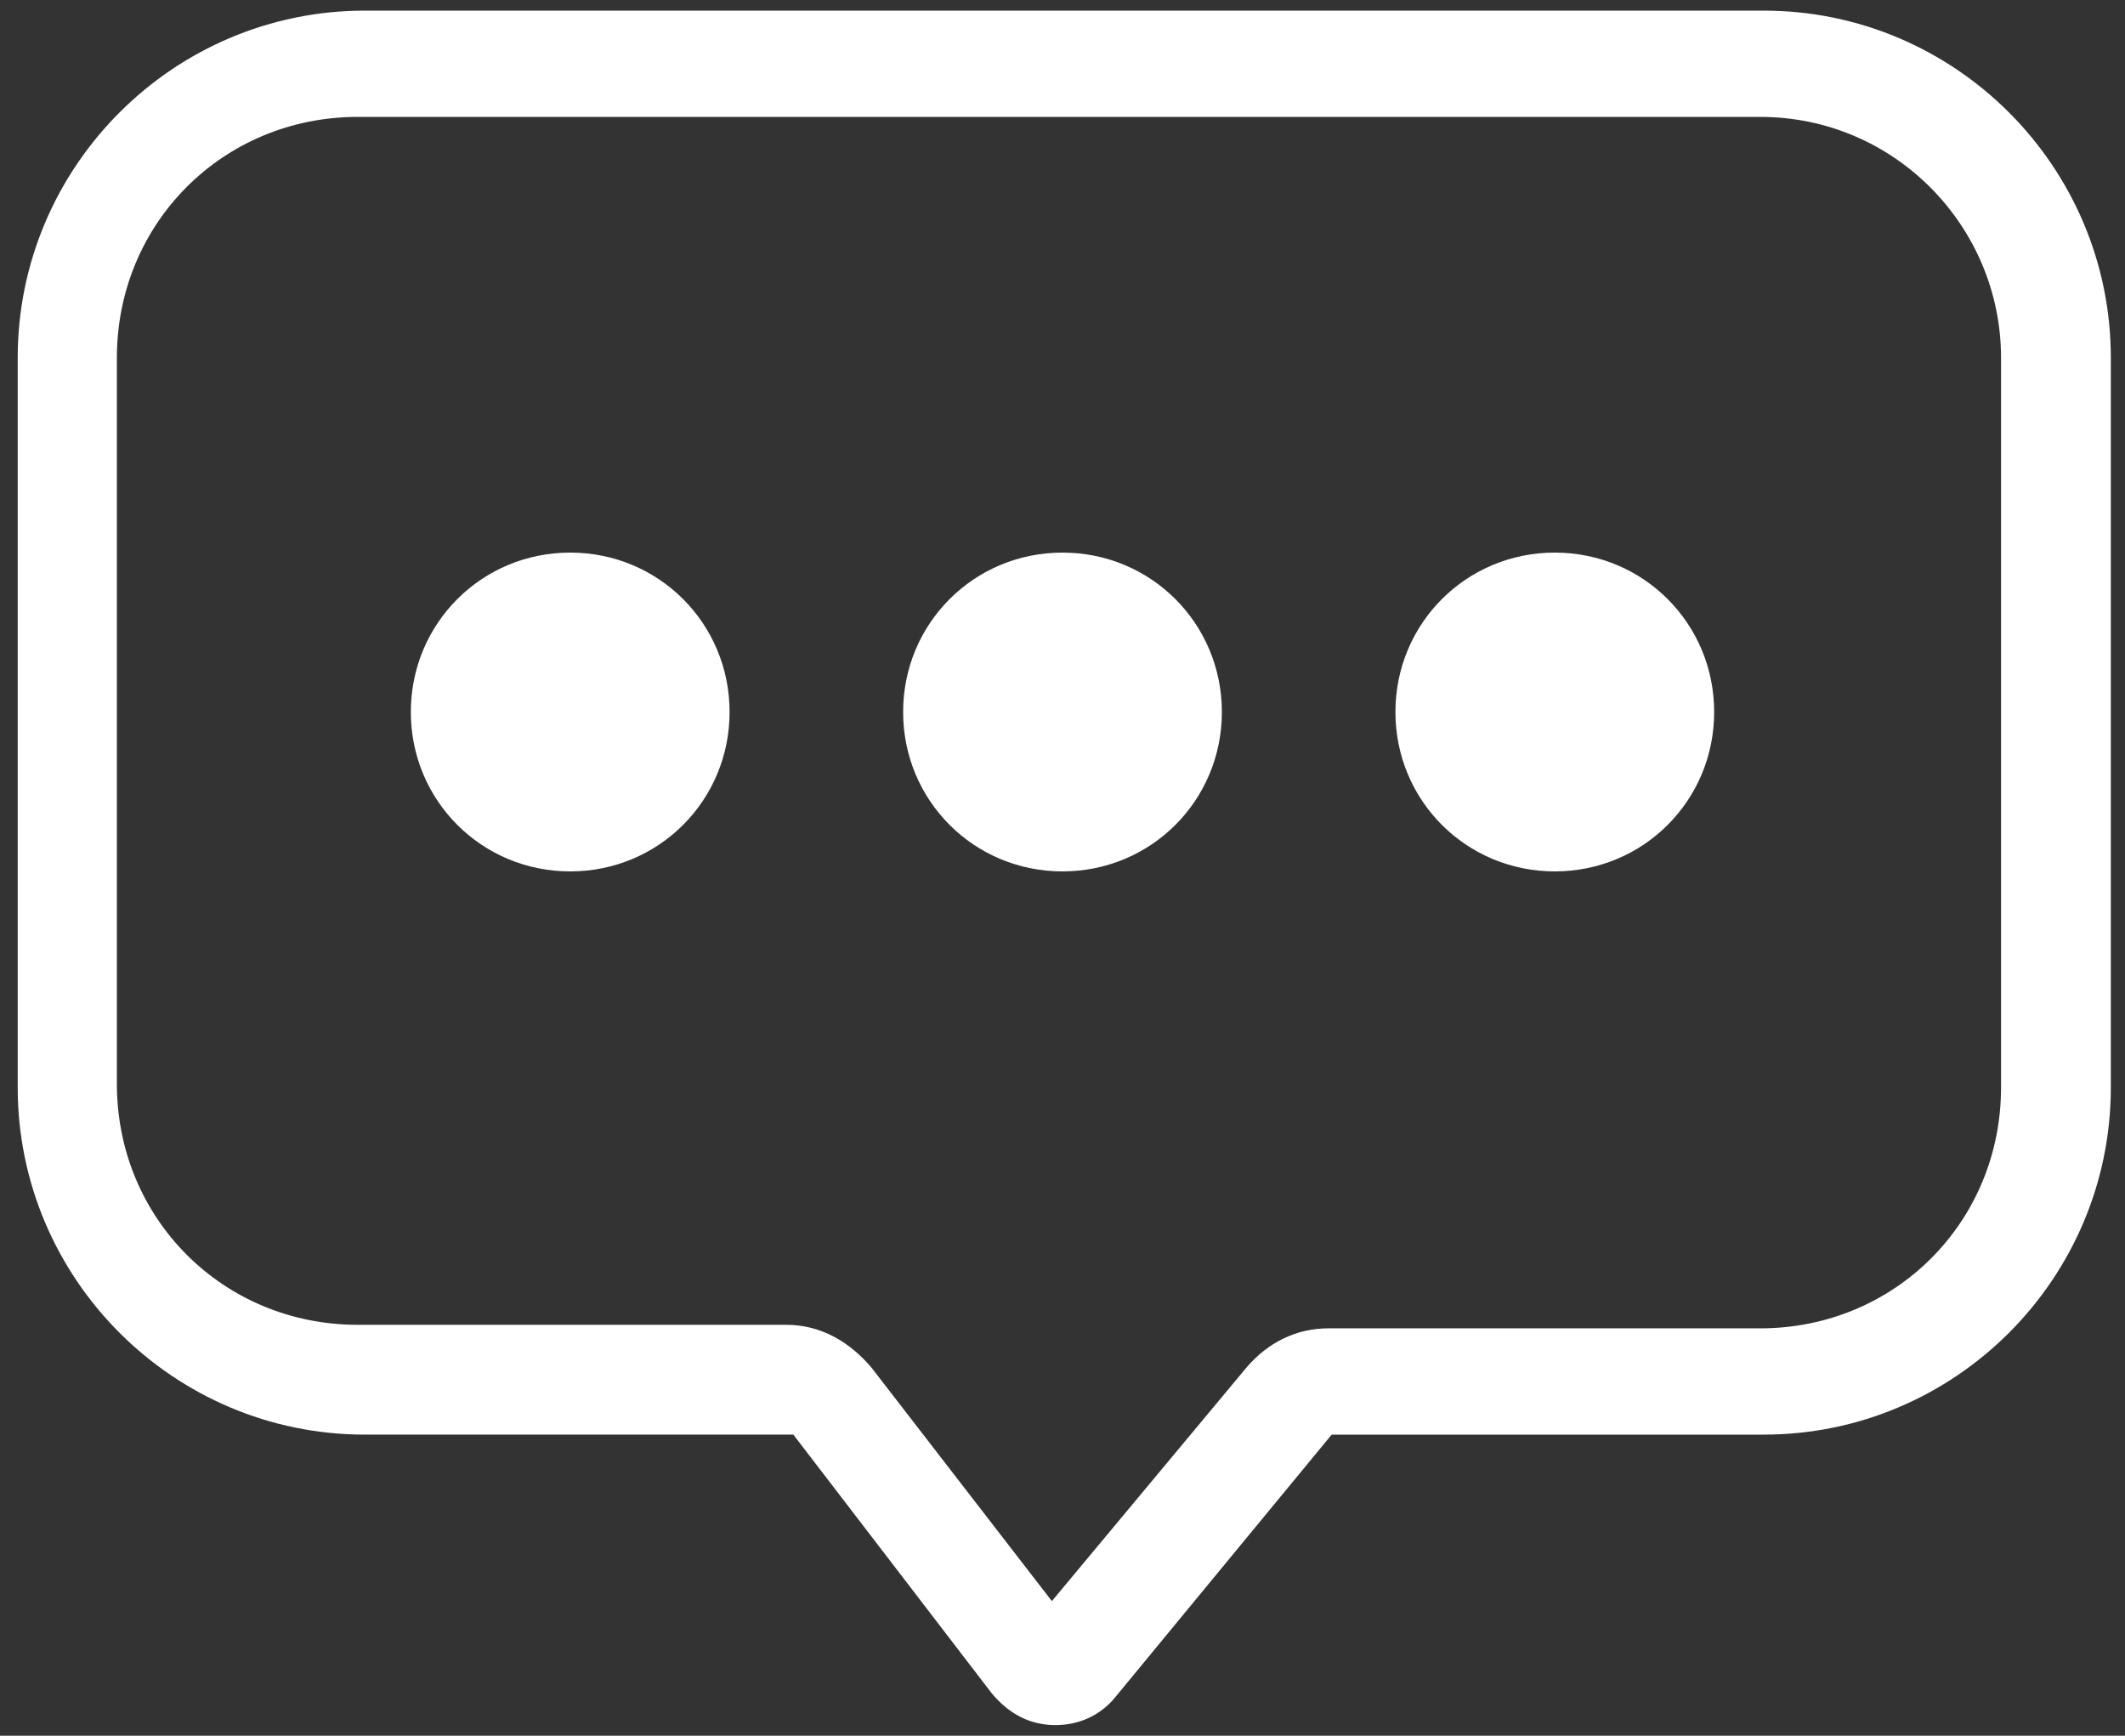 <?xml version="1.0" encoding="UTF-8"?>
<svg id="Calque_1" data-name="Calque 1" xmlns="http://www.w3.org/2000/svg" version="1.1" viewBox="0 0 60 49">
  <rect x="0" y="0" width="60" height="49" fill="#333333" stroke="none"/>
  <defs>
    <style>
      .cls-1 {
        fill: #fff;
        stroke-width: 0px;
      }
    </style>
  </defs>
  <path class="cls-1" d="M49.7,3.3c3.8,0,6.8,3.1,6.8,6.8v20.6c0,3.8-3,6.8-6.8,6.8h-12.2c-.9,0-1.7.4-2.3,1.1l-5.5,6.6-5.1-6.6c-.6-.7-1.4-1.2-2.4-1.2h-12.1c-3.8,0-6.8-3-6.8-6.8V10.1c0-3.8,3-6.8,6.8-6.8h39.5ZM49.7.3H10.3C4.9.3.5,4.7.5,10.1v20.6c0,5.4,4.4,9.8,9.8,9.8h12.1l5.6,7.3c.5.6,1.1.9,1.8.9s1.3-.3,1.7-.8l6.1-7.4h12.2c5.4,0,9.8-4.4,9.8-9.8V10.1c0-5.4-4.4-9.8-9.8-9.8h0Z"/>
  <path class="cls-1" d="M16.1,24.6c2.5,0,4.5-2,4.5-4.5s-2-4.5-4.5-4.5-4.5,2-4.5,4.5,2,4.5,4.5,4.5Z"/>
  <path class="cls-1" d="M30,24.6c2.5,0,4.5-2,4.5-4.5s-2-4.5-4.5-4.5-4.5,2-4.5,4.5,2,4.5,4.5,4.5Z"/>
  <path class="cls-1" d="M43.9,24.6c2.5,0,4.5-2,4.5-4.5s-2-4.5-4.5-4.5-4.5,2-4.5,4.5,2,4.5,4.5,4.5Z"/>
</svg>
